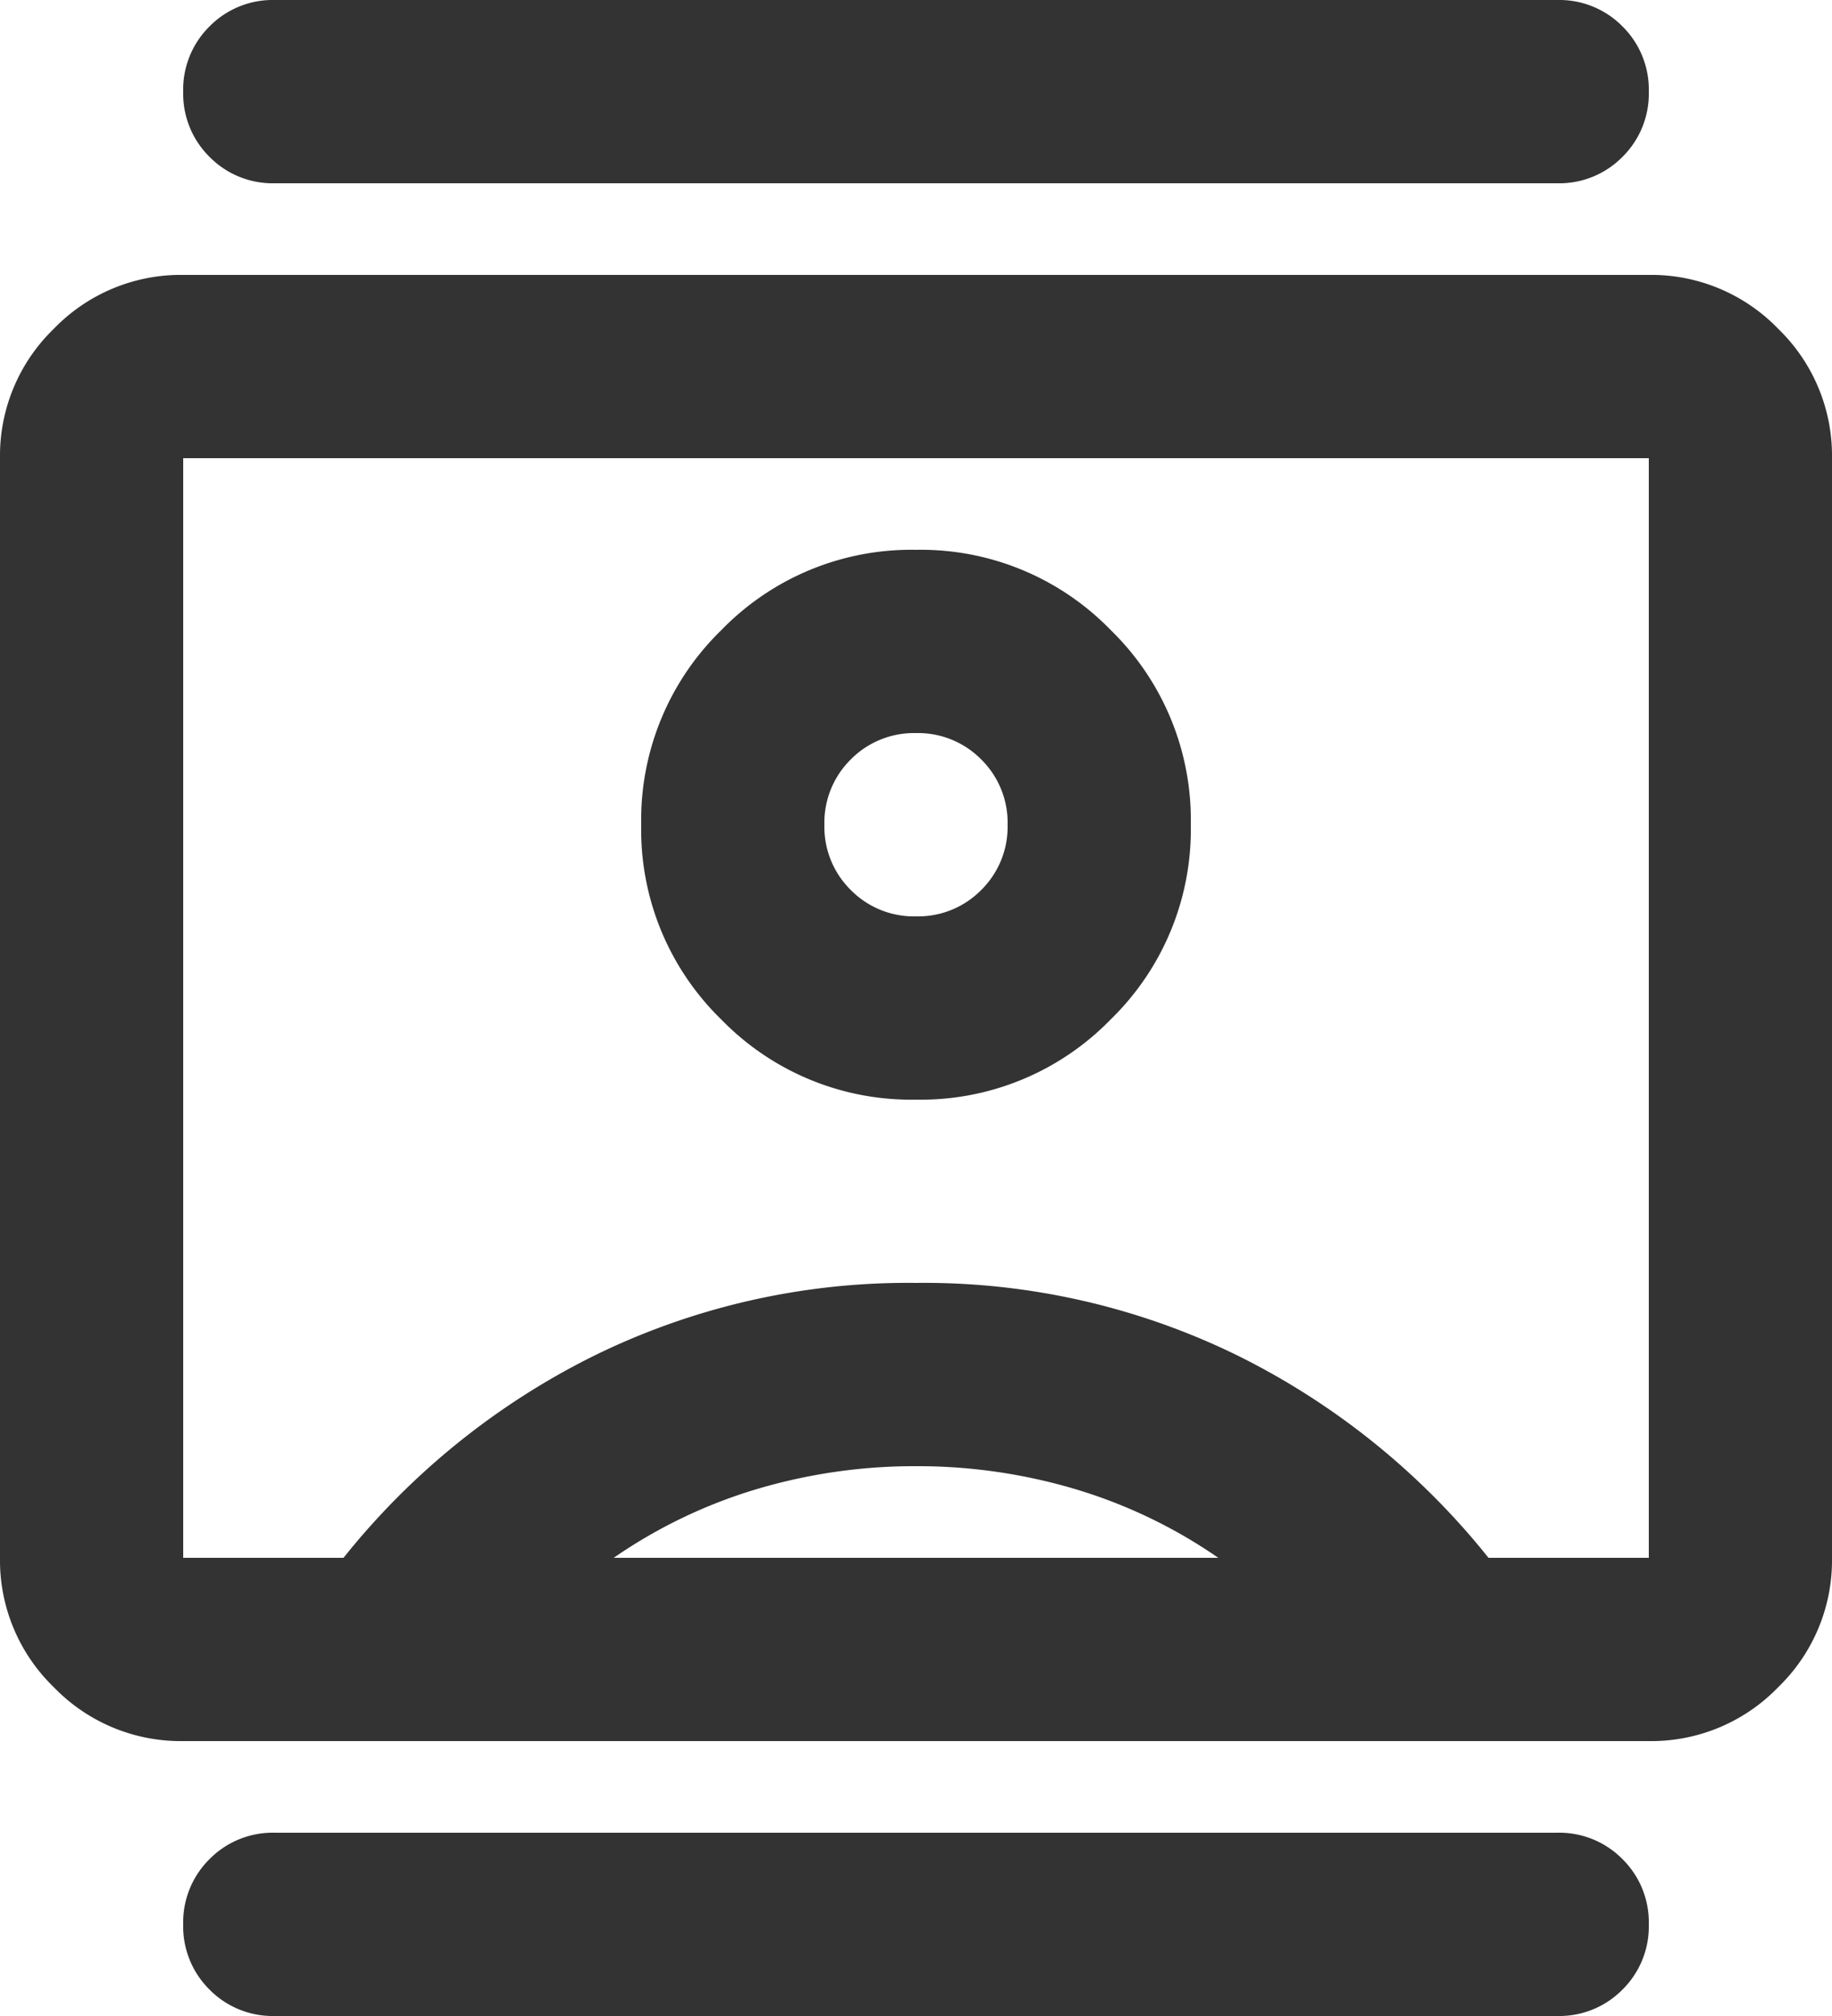 <svg xmlns="http://www.w3.org/2000/svg" width="18" height="19.8" viewBox="0 0 18 19.8">
  <path id="icon_contactos" d="M82.7-900.2a.871.871,0,0,1-.641-.259.871.871,0,0,1-.259-.641.871.871,0,0,1,.259-.641A.871.871,0,0,1,82.7-902H95.3a.871.871,0,0,1,.641.259.871.871,0,0,1,.259.641.871.871,0,0,1-.259.641.871.871,0,0,1-.641.259Zm0-18a.871.871,0,0,1-.641-.259.871.871,0,0,1-.259-.641.871.871,0,0,1,.259-.641A.871.871,0,0,1,82.7-920H95.3a.871.871,0,0,1,.641.259.871.871,0,0,1,.259.641.871.871,0,0,1-.259.641.871.871,0,0,1-.641.259Zm6.3,9a2.6,2.6,0,0,0,1.912-.787A2.6,2.6,0,0,0,91.7-911.9a2.6,2.6,0,0,0-.787-1.912A2.6,2.6,0,0,0,89-914.6a2.6,2.6,0,0,0-1.912.788A2.6,2.6,0,0,0,86.3-911.9a2.6,2.6,0,0,0,.787,1.913A2.6,2.6,0,0,0,89-909.2Zm-7.2,6.3a1.733,1.733,0,0,1-1.271-.529A1.733,1.733,0,0,1,80-904.7v-10.8a1.733,1.733,0,0,1,.529-1.271A1.733,1.733,0,0,1,81.8-917.3H96.2a1.733,1.733,0,0,1,1.271.529A1.733,1.733,0,0,1,98-915.5v10.8a1.733,1.733,0,0,1-.529,1.271,1.733,1.733,0,0,1-1.271.529Zm1.575-1.8a7.3,7.3,0,0,1,2.452-1.98A6.994,6.994,0,0,1,89-907.4a6.994,6.994,0,0,1,3.173.72,7.3,7.3,0,0,1,2.452,1.98H96.2v-10.8H81.8v10.8Zm2.655,0h5.94a4.962,4.962,0,0,0-1.406-.675A5.435,5.435,0,0,0,89-905.6a5.435,5.435,0,0,0-1.564.225A4.962,4.962,0,0,0,86.03-904.7ZM89-911a.871.871,0,0,1-.641-.259.871.871,0,0,1-.259-.641.871.871,0,0,1,.259-.641A.871.871,0,0,1,89-912.8a.871.871,0,0,1,.641.259.871.871,0,0,1,.259.641.871.871,0,0,1-.259.641A.871.871,0,0,1,89-911ZM89-910.1Z" transform="translate(-80 920)" fill="#333"/>
</svg>
